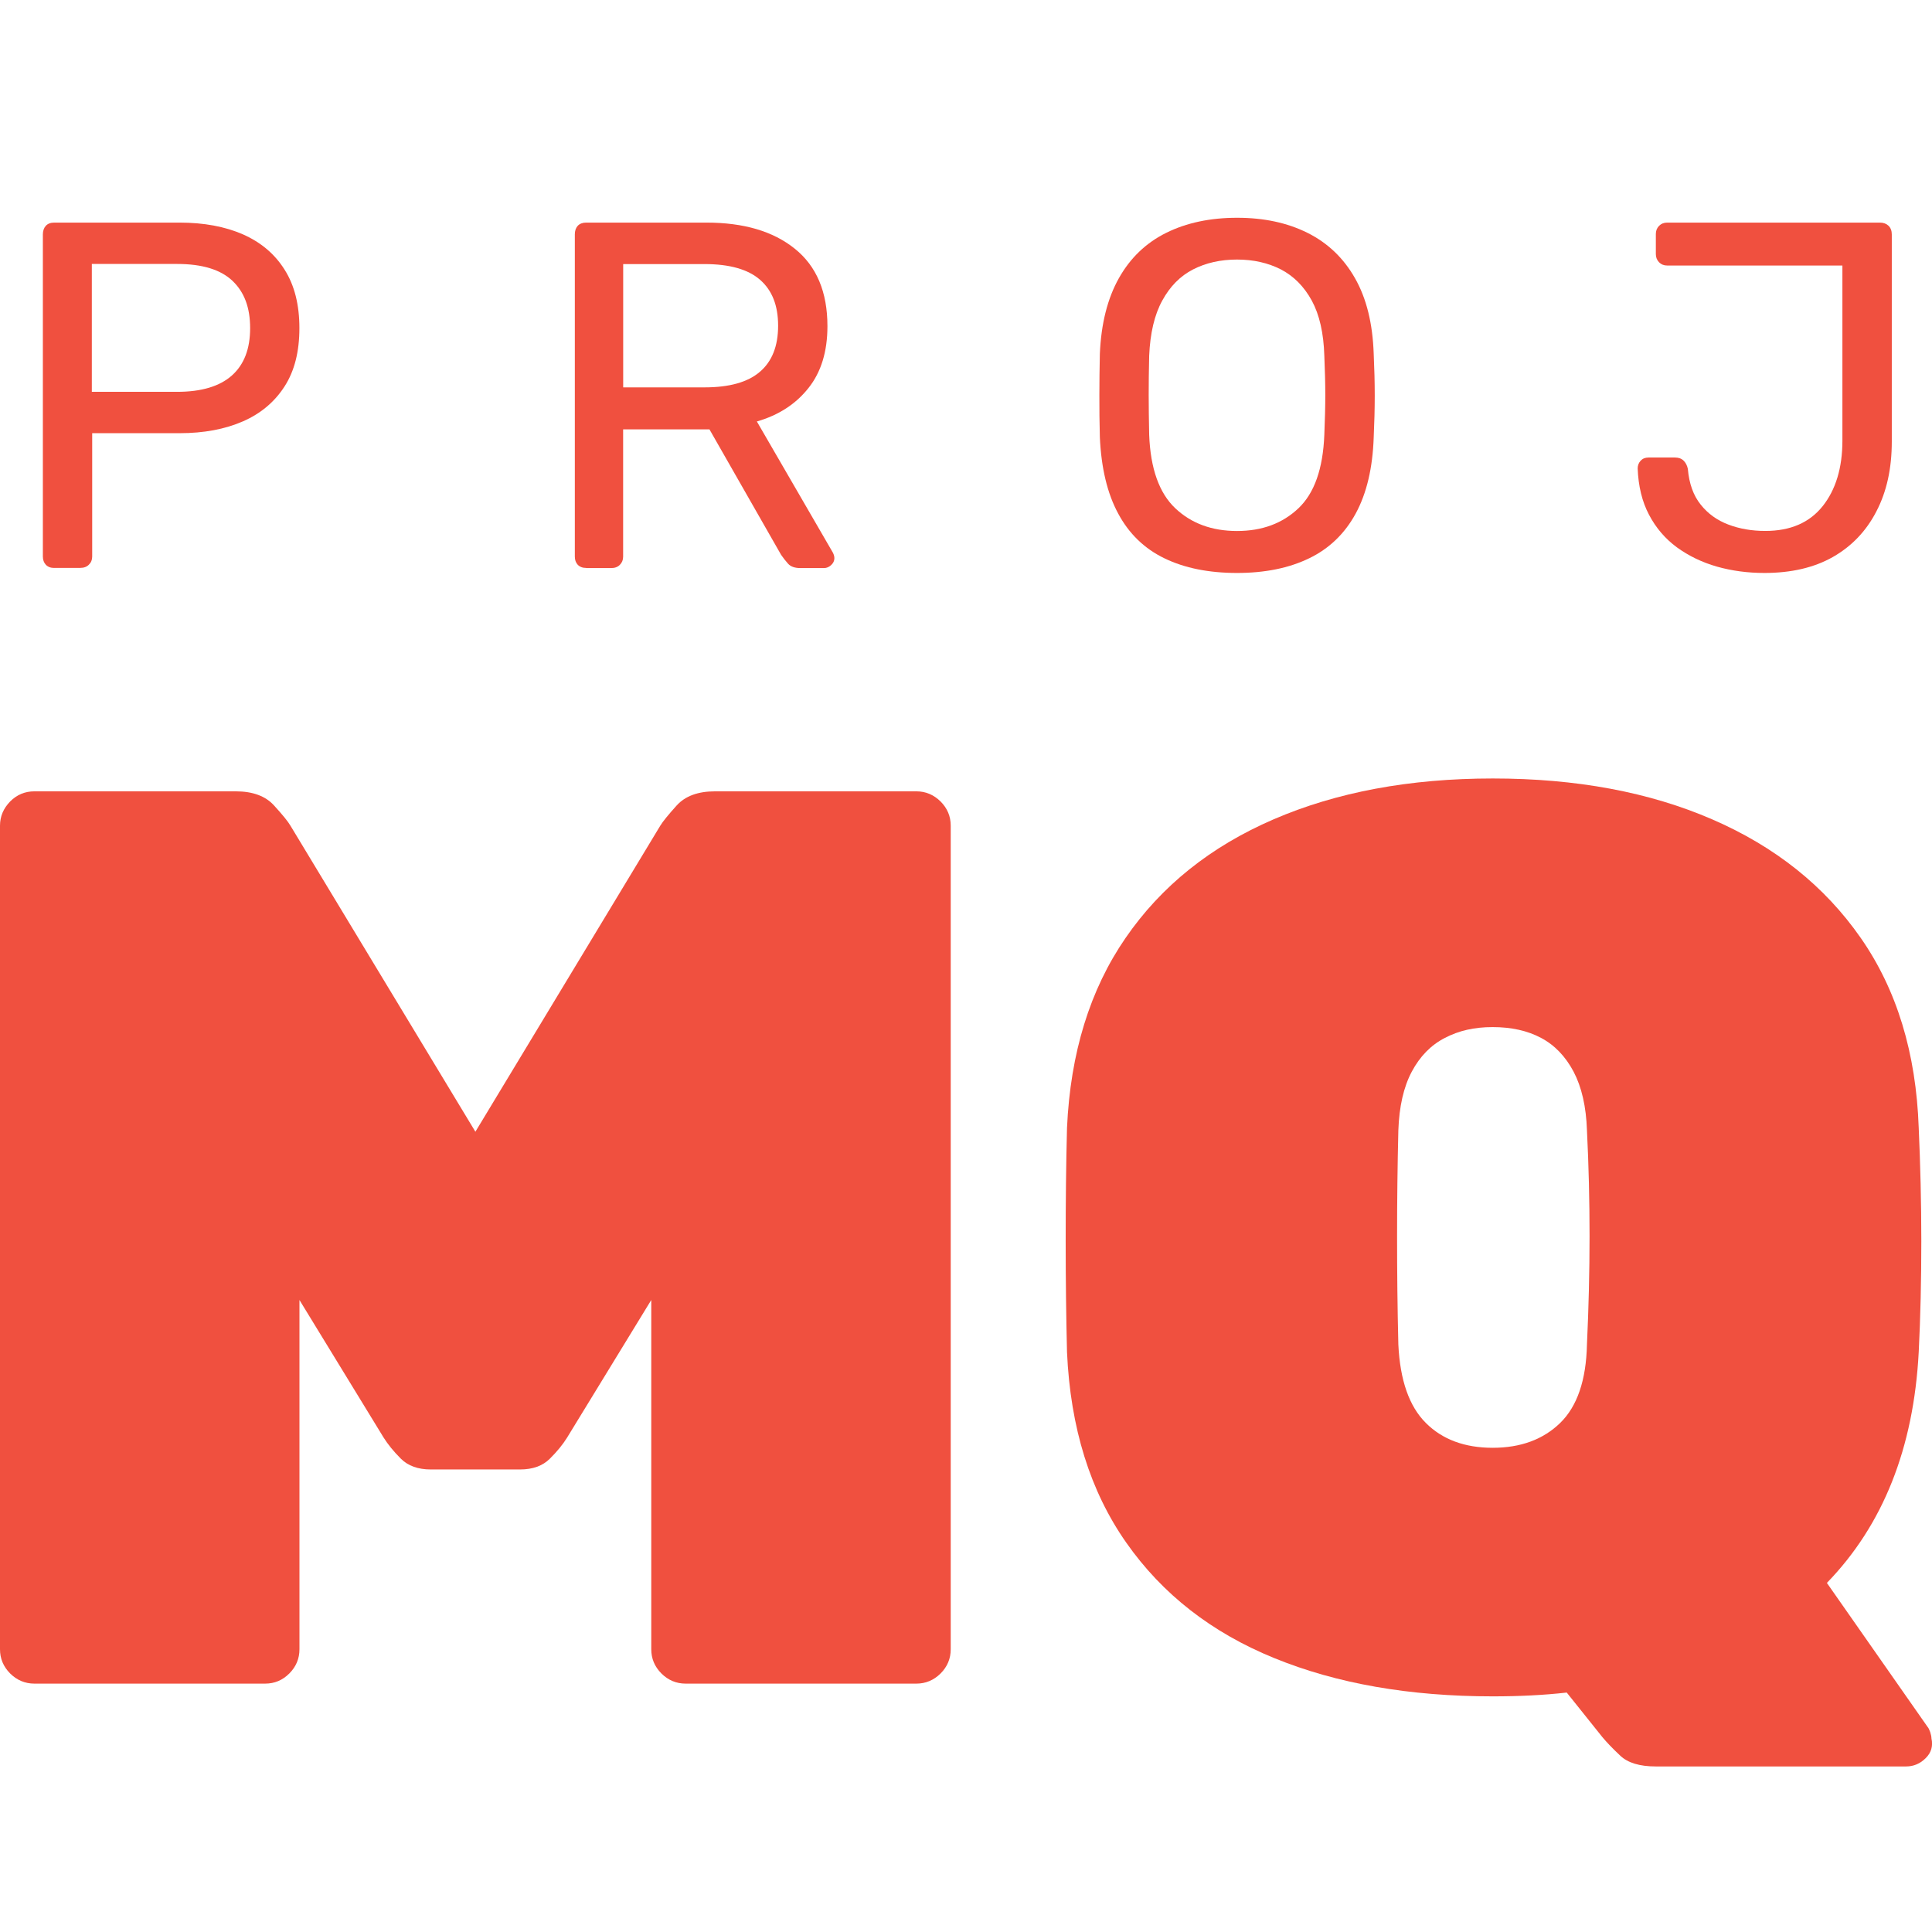 <svg width="32" height="32" viewBox="0 0 32 32" fill="none" xmlns="http://www.w3.org/2000/svg">
<path d="M0.898 9.407C0.838 9.407 0.793 9.389 0.759 9.354C0.727 9.319 0.71 9.274 0.71 9.219V3.882C0.71 3.823 0.727 3.775 0.759 3.74C0.791 3.705 0.838 3.687 0.898 3.687H2.974C3.377 3.687 3.727 3.752 4.024 3.882C4.321 4.013 4.552 4.208 4.714 4.467C4.878 4.726 4.959 5.048 4.959 5.435C4.959 5.823 4.878 6.144 4.714 6.399C4.55 6.655 4.321 6.849 4.024 6.979C3.727 7.109 3.377 7.175 2.974 7.175H1.527V9.218C1.527 9.273 1.509 9.317 1.473 9.352C1.438 9.388 1.391 9.406 1.33 9.406H0.897L0.898 9.407ZM1.519 6.49H2.933C3.336 6.49 3.638 6.399 3.84 6.22C4.042 6.04 4.143 5.78 4.143 5.435C4.143 5.091 4.045 4.836 3.85 4.651C3.654 4.465 3.348 4.372 2.935 4.372H1.521V6.49H1.519Z" fill="#F0503F"/>
<path d="M9.709 9.407C9.649 9.407 9.603 9.389 9.569 9.354C9.537 9.319 9.521 9.274 9.521 9.219V3.882C9.521 3.823 9.537 3.775 9.569 3.74C9.602 3.705 9.649 3.687 9.709 3.687H11.702C12.317 3.687 12.806 3.83 13.165 4.12C13.525 4.409 13.705 4.836 13.705 5.403C13.705 5.823 13.6 6.165 13.39 6.428C13.18 6.693 12.896 6.877 12.536 6.981L13.796 9.155C13.812 9.187 13.82 9.218 13.82 9.245C13.82 9.29 13.802 9.326 13.766 9.36C13.731 9.392 13.691 9.409 13.649 9.409H13.257C13.164 9.409 13.096 9.385 13.052 9.336C13.008 9.287 12.971 9.238 12.937 9.189L11.751 7.112H10.321V9.221C10.321 9.276 10.302 9.32 10.267 9.355C10.232 9.391 10.184 9.409 10.125 9.409H9.709V9.407ZM10.322 6.416H11.67C12.079 6.416 12.385 6.331 12.585 6.159C12.787 5.988 12.888 5.732 12.888 5.396C12.888 5.059 12.789 4.81 12.59 4.635C12.391 4.461 12.085 4.374 11.67 4.374H10.322V6.416Z" fill="#F0503F"/>
<path d="M20.489 9.49C20.021 9.49 19.62 9.409 19.288 9.248C18.956 9.088 18.699 8.84 18.52 8.505C18.339 8.17 18.24 7.749 18.217 7.242C18.21 7.002 18.209 6.773 18.209 6.552C18.209 6.332 18.212 6.101 18.217 5.862C18.238 5.36 18.344 4.943 18.532 4.608C18.72 4.273 18.982 4.022 19.317 3.856C19.652 3.69 20.044 3.607 20.49 3.607C20.937 3.607 21.32 3.69 21.655 3.856C21.99 4.023 22.253 4.273 22.443 4.608C22.634 4.943 22.736 5.36 22.753 5.862C22.764 6.103 22.77 6.332 22.77 6.552C22.77 6.773 22.764 7.004 22.753 7.242C22.736 7.749 22.637 8.17 22.455 8.505C22.273 8.84 22.014 9.088 21.682 9.248C21.35 9.409 20.952 9.49 20.489 9.49ZM20.489 8.795C20.903 8.795 21.241 8.67 21.506 8.419C21.771 8.168 21.913 7.763 21.935 7.201C21.945 6.956 21.951 6.736 21.951 6.543C21.951 6.35 21.945 6.133 21.935 5.893C21.924 5.517 21.854 5.212 21.727 4.978C21.598 4.744 21.428 4.573 21.215 4.462C21.003 4.354 20.761 4.299 20.489 4.299C20.216 4.299 19.973 4.354 19.762 4.462C19.549 4.571 19.38 4.742 19.251 4.978C19.122 5.212 19.05 5.518 19.034 5.893C19.028 6.133 19.026 6.349 19.026 6.543C19.026 6.738 19.029 6.956 19.034 7.201C19.055 7.763 19.201 8.168 19.467 8.419C19.733 8.67 20.074 8.795 20.489 8.795Z" fill="#F0503F"/>
<path d="M29.226 9.49C28.947 9.49 28.686 9.455 28.438 9.385C28.19 9.314 27.97 9.207 27.775 9.066C27.582 8.924 27.428 8.745 27.313 8.526C27.198 8.309 27.136 8.052 27.125 7.758C27.125 7.709 27.142 7.666 27.174 7.631C27.206 7.596 27.25 7.578 27.304 7.578H27.745C27.804 7.578 27.852 7.596 27.887 7.631C27.922 7.666 27.945 7.712 27.956 7.766C27.977 8.011 28.048 8.208 28.169 8.358C28.288 8.508 28.441 8.618 28.626 8.688C28.811 8.759 29.016 8.794 29.239 8.794C29.654 8.794 29.969 8.658 30.188 8.385C30.405 8.113 30.516 7.75 30.516 7.299V4.398H27.615C27.559 4.398 27.515 4.38 27.48 4.345C27.445 4.309 27.426 4.263 27.426 4.21V3.875C27.426 3.82 27.445 3.775 27.48 3.74C27.515 3.705 27.559 3.687 27.615 3.687H31.137C31.197 3.687 31.244 3.705 31.281 3.74C31.316 3.775 31.334 3.823 31.334 3.882V7.316C31.334 7.757 31.25 8.142 31.08 8.468C30.912 8.795 30.672 9.046 30.361 9.224C30.05 9.401 29.671 9.49 29.224 9.49H29.226Z" fill="#F0503F"/>
<path d="M0.569 27.886C0.415 27.886 0.28 27.829 0.168 27.718C0.055 27.604 0 27.471 0 27.317V13.676C0 13.522 0.057 13.389 0.168 13.275C0.28 13.162 0.415 13.107 0.569 13.107H3.905C4.186 13.107 4.397 13.185 4.538 13.34C4.679 13.494 4.771 13.607 4.812 13.678L7.874 18.745L10.935 13.678C10.978 13.607 11.068 13.496 11.209 13.34C11.35 13.185 11.561 13.107 11.843 13.107H15.178C15.333 13.107 15.466 13.164 15.579 13.275C15.692 13.389 15.747 13.522 15.747 13.676V27.317C15.747 27.471 15.691 27.606 15.579 27.718C15.467 27.829 15.333 27.886 15.178 27.886H11.356C11.201 27.886 11.067 27.829 10.955 27.718C10.842 27.604 10.787 27.471 10.787 27.317V21.532L9.393 23.811C9.323 23.924 9.228 24.041 9.108 24.16C8.989 24.279 8.824 24.339 8.613 24.339H7.135C6.923 24.339 6.758 24.279 6.639 24.16C6.52 24.041 6.425 23.924 6.354 23.811L4.96 21.532V27.317C4.96 27.471 4.904 27.606 4.792 27.718C4.679 27.831 4.546 27.886 4.391 27.886H0.569Z" fill="#F0503F"/>
<path d="M27.427 29.258C27.159 29.258 26.962 29.199 26.836 29.079C26.709 28.96 26.611 28.857 26.541 28.773L25.95 28.034C25.571 28.077 25.162 28.097 24.726 28.097C23.346 28.097 22.14 27.886 21.105 27.463C20.069 27.041 19.253 26.405 18.655 25.552C18.057 24.7 17.729 23.649 17.673 22.396C17.659 21.819 17.651 21.207 17.651 20.558C17.651 19.91 17.657 19.284 17.673 18.68C17.729 17.442 18.052 16.392 18.644 15.534C19.235 14.675 20.052 14.021 21.094 13.571C22.136 13.121 23.346 12.894 24.726 12.894C26.106 12.894 27.317 13.119 28.359 13.571C29.401 14.022 30.221 14.675 30.819 15.534C31.417 16.392 31.737 17.442 31.78 18.68C31.807 19.285 31.823 19.911 31.823 20.558C31.823 21.206 31.809 21.818 31.78 22.396C31.696 23.987 31.189 25.26 30.259 26.218L31.927 28.603C31.941 28.617 31.954 28.646 31.97 28.688C31.983 28.73 31.991 28.764 31.991 28.793C32.019 28.92 31.988 29.029 31.896 29.12C31.804 29.212 31.696 29.258 31.569 29.258H27.43H27.427ZM24.723 23.98C25.188 23.98 25.56 23.842 25.842 23.568C26.123 23.294 26.272 22.861 26.285 22.269C26.313 21.665 26.328 21.065 26.328 20.474C26.328 19.884 26.314 19.299 26.285 18.722C26.272 18.329 26.197 18.005 26.064 17.751C25.929 17.497 25.75 17.31 25.525 17.191C25.3 17.071 25.032 17.012 24.723 17.012C24.414 17.012 24.163 17.071 23.932 17.191C23.7 17.31 23.518 17.497 23.383 17.751C23.248 18.005 23.175 18.328 23.161 18.722C23.147 19.299 23.14 19.884 23.14 20.474C23.14 21.065 23.146 21.665 23.161 22.269C23.189 22.86 23.34 23.293 23.616 23.568C23.889 23.842 24.26 23.98 24.723 23.98Z" fill="#F0503F"/>
</svg>
